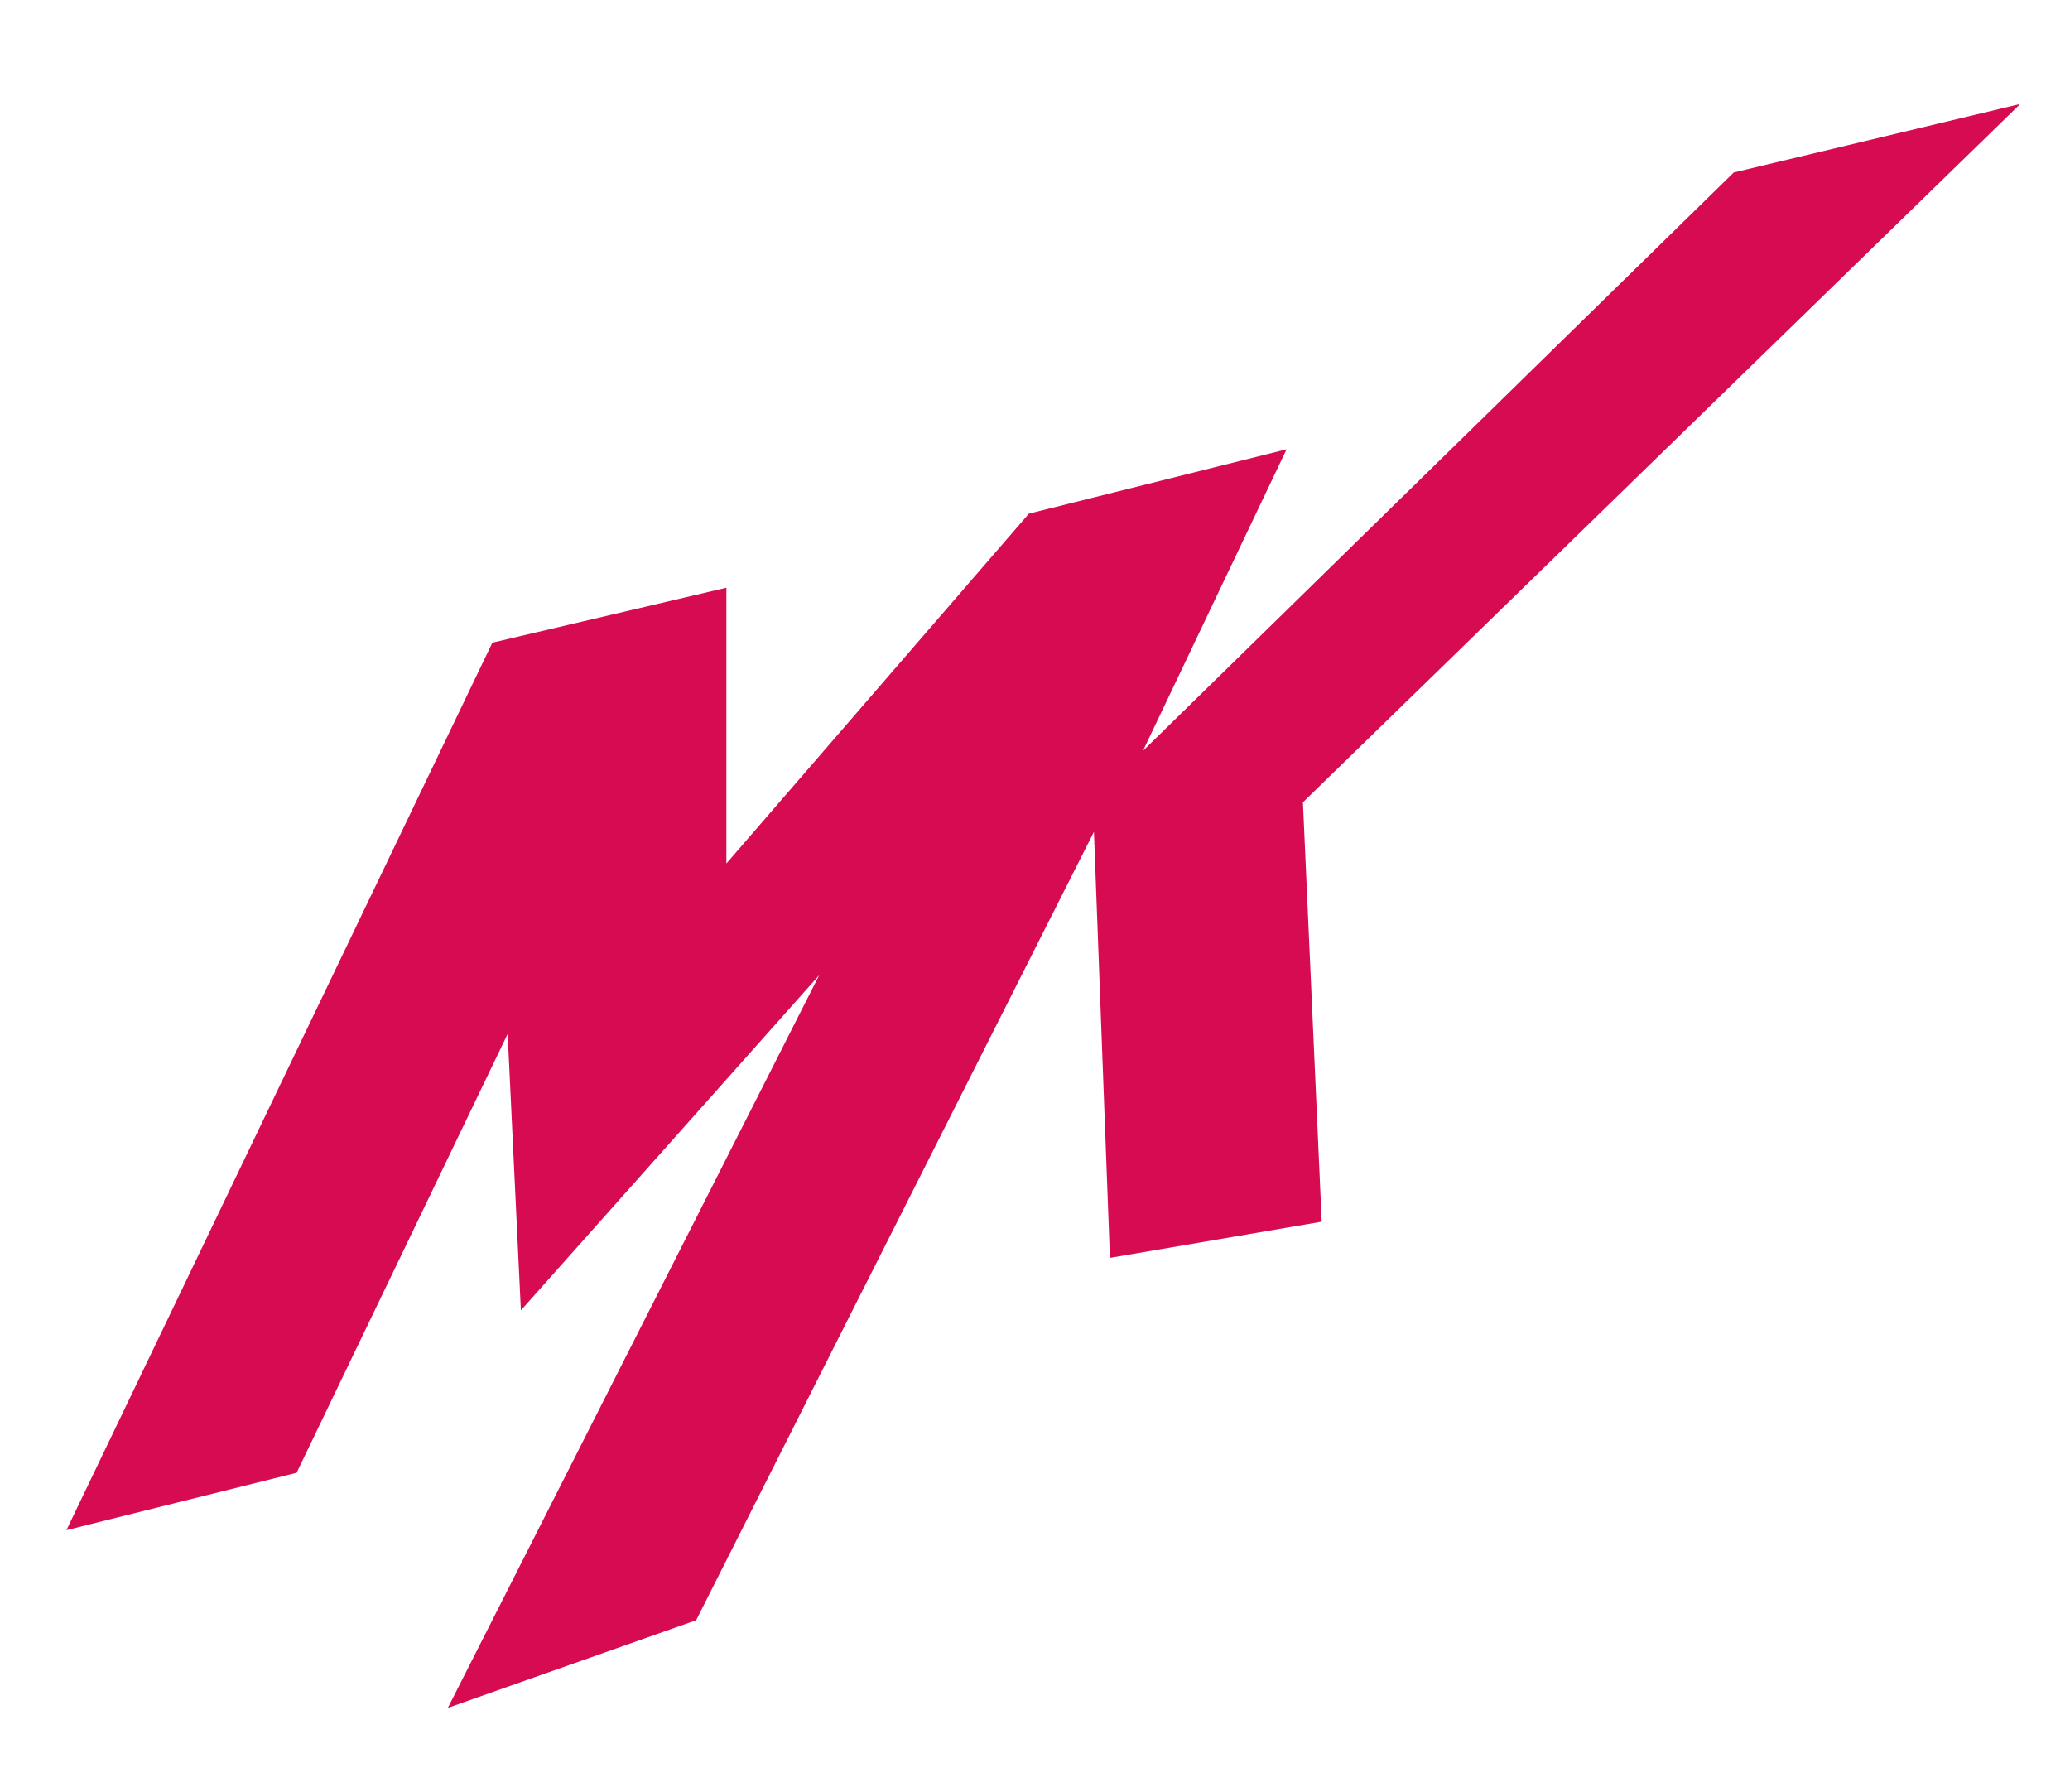 <svg xmlns="http://www.w3.org/2000/svg" xmlns:xlink="http://www.w3.org/1999/xlink" id="Capa_1" x="0px" y="0px" viewBox="0 0 595.3 515.2" xml:space="preserve"><polygon fill="#D60B52" points="141.6,184.8 208.9,169 208.9,248.3 295.9,147.7 370,129.2 328.7,215.9 498.6,49.6 581,29.9  374.7,230.7 380.1,351.3 319.2,361.7 314.6,239.2 200.2,465.9 128.8,491.1 235.6,280.4 149.8,376.8 146,297.3 85.3,423.5 19.1,440  "></polygon></svg>